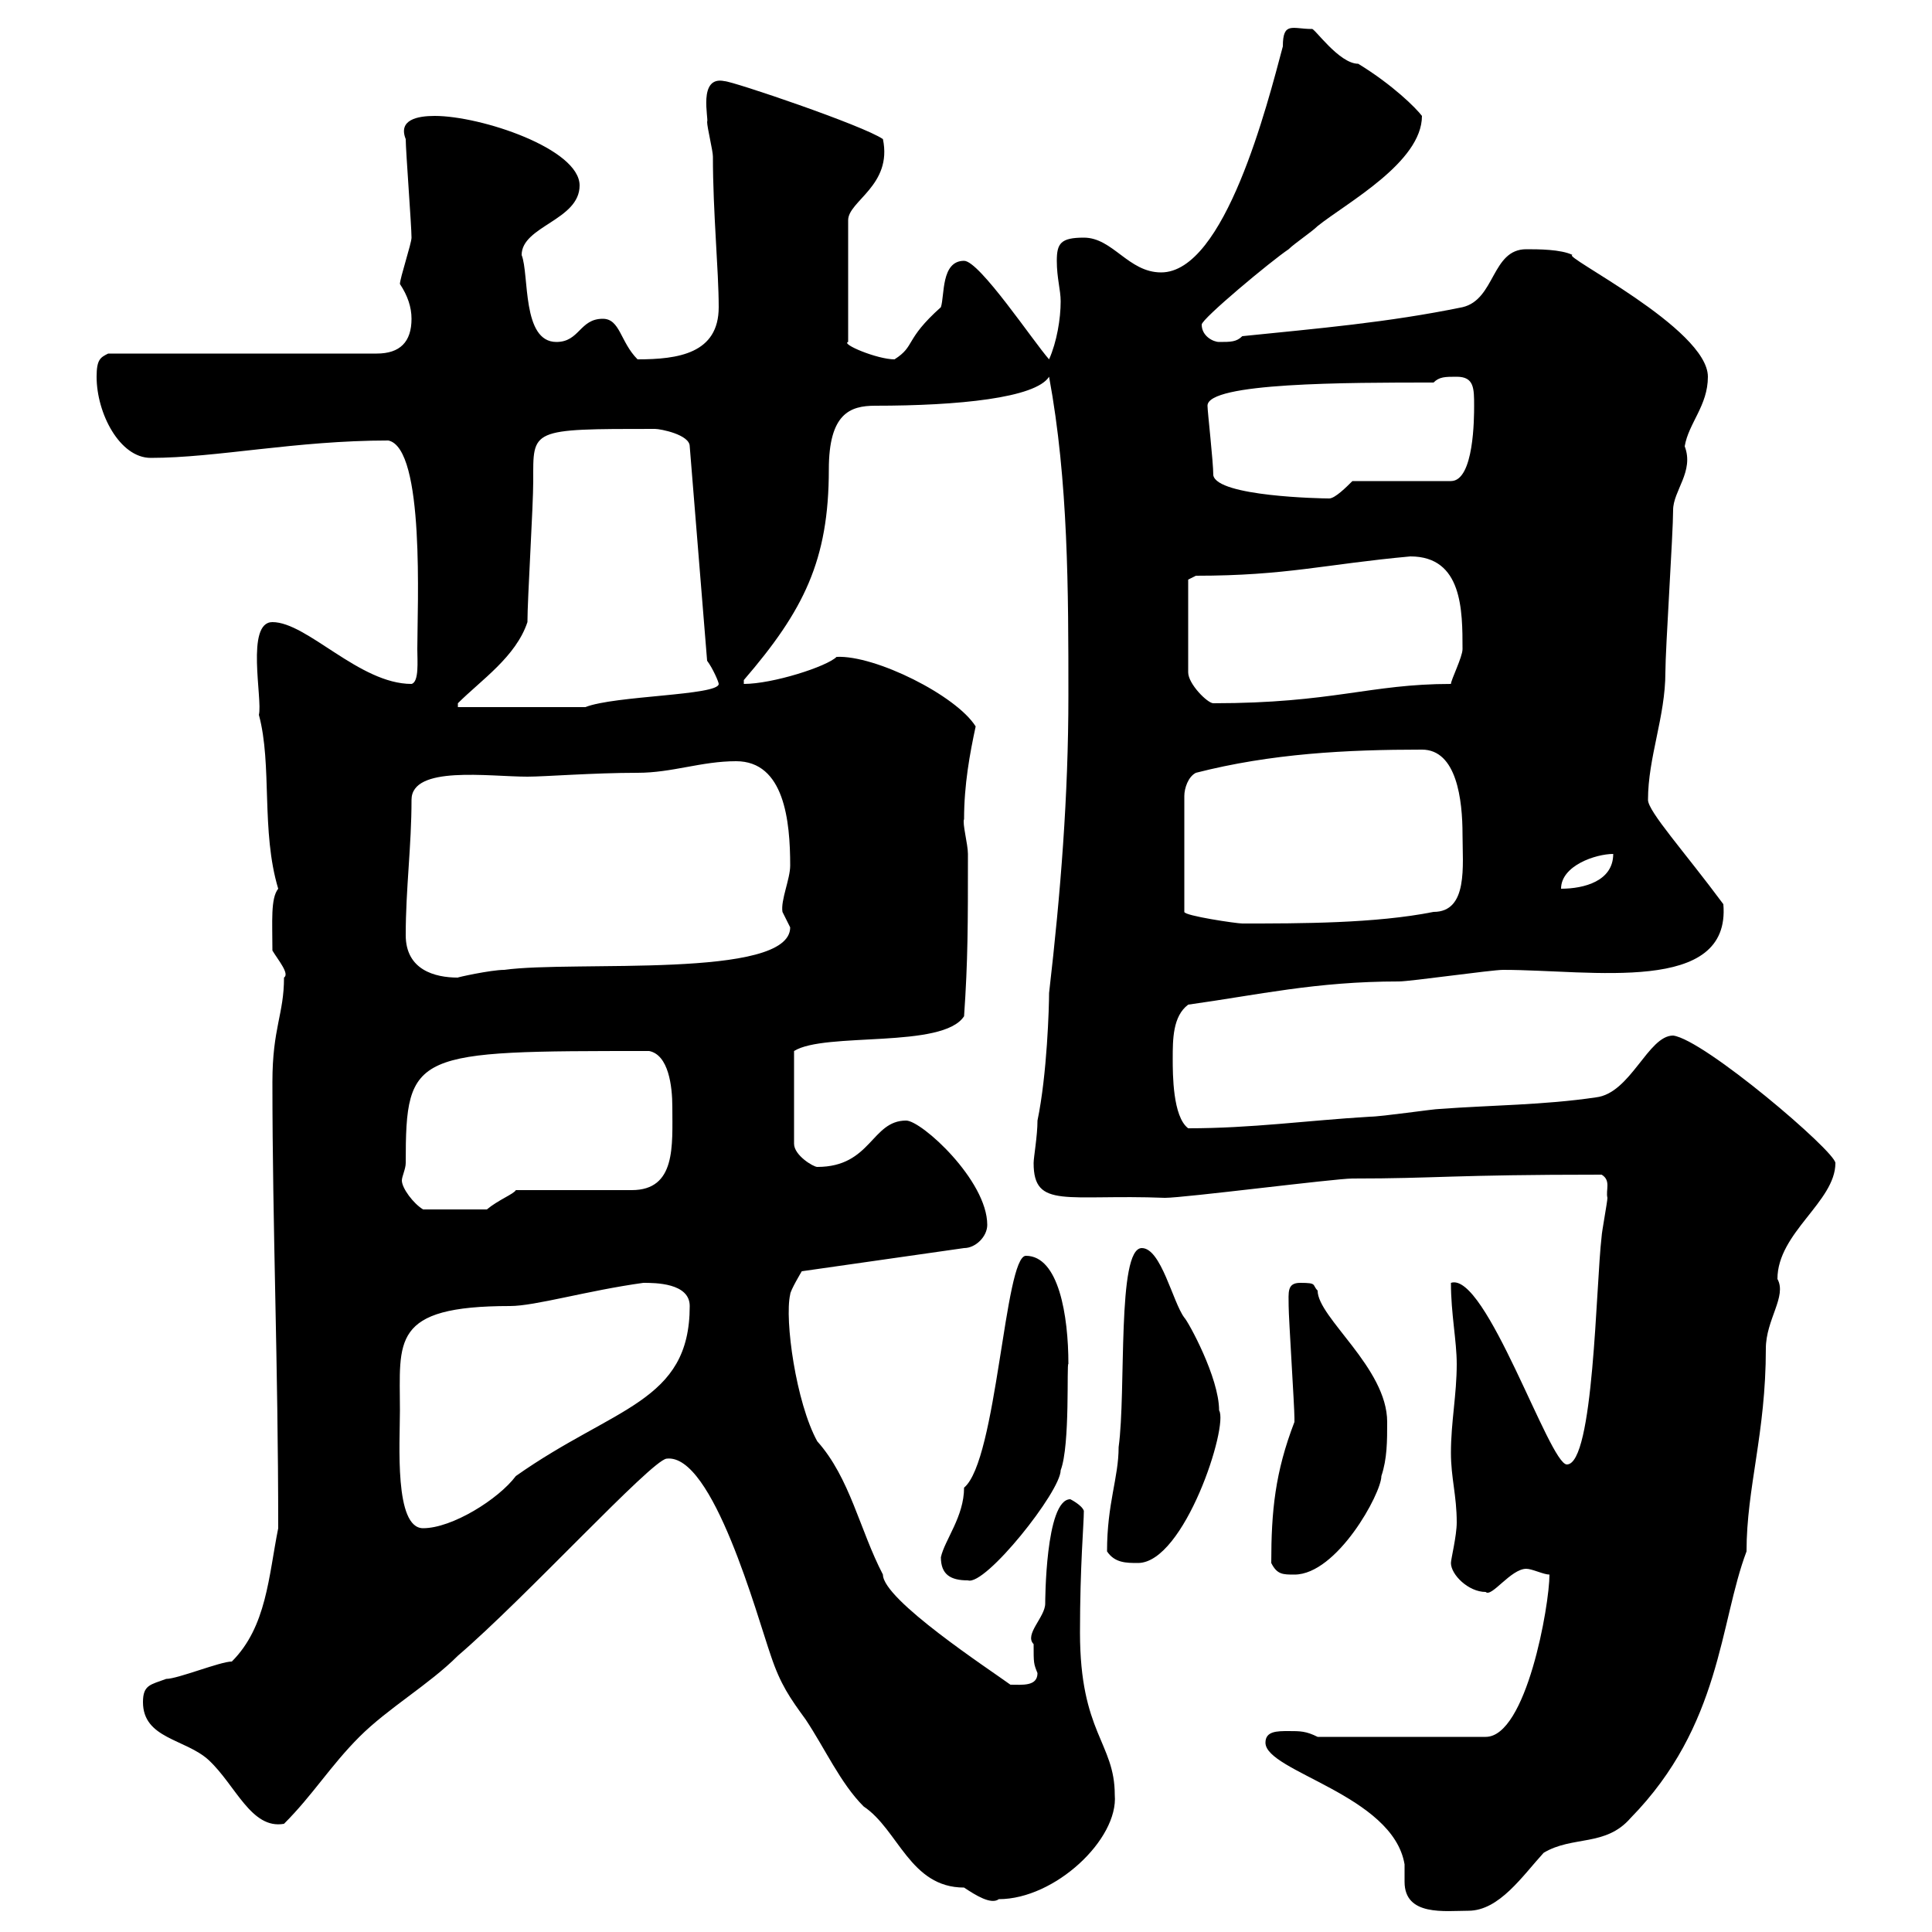 <svg xmlns="http://www.w3.org/2000/svg" xmlns:xlink="http://www.w3.org/1999/xlink" width="300" height="300"><path d="M196.50 270.60C196.50 275.10 216.30 278.70 218.10 289.50C218.10 290.40 218.10 291 218.10 292.20C218.10 297.60 224.40 296.70 228 296.70C232.80 296.70 236.40 291.30 239.70 287.70C244.20 285 249.30 286.80 253.20 282.30C267.30 267.90 267 252 271.20 240.90C271.20 231 274.20 222.60 274.20 209.40C274.20 204.90 277.50 201.30 276 198.60C276 191.40 285 186.60 285 180.60C285 178.80 264.60 161.40 259.80 160.80C255.90 160.80 253.20 169.80 247.80 170.40C239.70 171.60 231.60 171.60 223.50 172.20C222.60 172.20 214.50 173.40 212.70 173.40C202.80 174 194.40 175.20 184.50 175.20C182.10 173.40 182.10 166.80 182.10 164.40C182.10 161.40 182.10 157.80 184.50 156C195.30 154.50 204.30 152.40 217.20 152.40C219 152.40 231.60 150.60 233.40 150.60C247.20 150.60 268.80 154.50 267.60 140.40C261.60 132.30 255.90 126 255.90 124.20C255.90 117.60 258.60 111.30 258.60 104.40C258.60 100.80 259.80 82.80 259.80 79.20C259.80 76.20 263.10 73.20 261.60 69.30C262.20 65.70 265.20 63 265.20 58.50C265.20 51 242.10 39.60 244.20 39.60C242.40 38.70 238.80 38.70 237 38.70C231.60 38.70 232.20 46.50 227.10 47.70C215.40 50.10 204.60 51 192.90 52.20C192 53.10 191.10 53.10 189.30 53.10C188.40 53.10 186.60 52.20 186.60 50.40C186.60 49.50 197.40 40.50 200.10 38.70C201 37.80 203.70 36 204.60 35.10C209.10 31.50 220.80 25.20 220.80 18C219.90 16.80 216.30 13.20 210.90 9.90C207.90 9.90 204 4.20 203.70 4.50C200.70 4.50 199.20 3.30 199.20 7.20C196.80 16.20 190.20 42.30 180.30 42.30C175.20 42.30 172.80 36.90 168.30 36.90C164.70 36.90 164.10 37.80 164.10 40.50C164.10 43.20 164.70 45 164.70 46.80C164.70 49.50 164.10 53.10 162.90 55.80C160.50 53.10 152.10 40.50 149.70 40.50C146.10 40.50 146.70 45.90 146.10 47.70C140.40 52.80 142.20 53.70 138.90 55.80C136.20 55.80 130.50 53.40 131.70 53.10L131.70 34.20C131.70 31.20 138.60 28.80 137.10 21.60C134.10 19.50 113.70 12.60 112.50 12.60C108.30 11.70 110.10 18.60 109.80 18.90C109.80 19.80 110.70 23.40 110.70 24.30C110.70 33 111.60 42 111.60 47.70C111.60 54.90 105.30 55.80 99 55.80C96.30 53.10 96.30 49.50 93.60 49.50C90 49.50 90 53.10 86.40 53.10C81 53.10 82.20 42.60 81 39.60C81 35.10 90 34.20 90 28.80C90 23.10 74.70 18 67.50 18C64.80 18 61.80 18.60 63 21.60C63 23.40 63.90 35.10 63.90 36.90C63.90 37.80 62.10 43.20 62.10 44.10C63.30 45.90 63.90 47.70 63.90 49.50C63.90 53.10 62.10 54.90 58.50 54.90L16.80 54.90C15.60 55.50 15 55.80 15 58.50C15 64.20 18.60 71.10 23.40 71.10C33.60 71.10 45.90 68.40 60.30 68.40C66 69.60 64.80 94.20 64.80 100.80C64.80 102.60 65.10 105.90 63.90 106.20C55.80 106.20 47.70 96.60 42.30 96.60C38.10 96.60 40.80 108.60 40.20 111C42.30 118.80 40.50 129 43.20 138C42 139.50 42.30 143.10 42.30 147.60C43.20 149.10 45 151.20 44.10 151.80C44.10 157.50 42.30 159.60 42.30 168C42.30 190.80 43.20 211.50 43.20 237.30C41.70 244.80 41.40 252.60 36 258C34.20 258 27.60 260.70 25.80 260.70C23.40 261.60 22.20 261.60 22.20 264.30C22.20 270 28.80 270 32.40 273.30C36.60 277.20 39 284.10 44.10 283.20C48.60 278.70 51.30 274.20 55.80 269.70C60.30 265.20 66.60 261.60 71.10 257.10C81.60 248.10 101.10 226.80 103.50 226.50C110.70 225.60 117.60 251.10 119.70 257.10C121.20 261.60 122.70 263.70 125.10 267C128.10 271.50 130.50 276.90 134.10 280.50C139.50 284.10 141.30 293.10 149.70 293.10C151.50 294.30 153.90 295.80 155.10 294.90C163.80 294.90 173.70 285.60 173.10 278.70C173.10 270.60 167.70 269.10 167.70 253.50C167.70 243 168.30 236.70 168.30 234.60C168 233.70 166.20 232.80 166.20 232.80C162.30 232.80 162.30 249 162.30 249C162.30 251.10 159 253.80 160.50 255.30C160.50 258.30 160.50 258.30 161.10 259.80C161.10 261.90 158.70 261.60 156.90 261.60C153.60 259.20 137.10 248.40 137.10 244.50C133.50 237.60 132 229.50 126.90 223.80C123.60 217.80 121.80 204.90 122.70 201C122.70 200.40 124.50 197.40 124.50 197.40L149.70 193.80C151.50 193.80 153.30 192 153.30 190.20C153.30 183.30 143.10 174 140.70 174C135.30 174 135.30 181.20 126.90 181.20C126.30 181.20 123.30 179.40 123.30 177.60L123.30 163.20C128.10 160.20 146.40 162.90 149.70 157.80C150.30 149.10 150.30 143.70 150.30 132.60C150.30 131.10 149.40 127.80 149.70 127.20C149.70 121.80 150.60 117 151.50 112.80C148.50 108 135.90 101.70 129.90 102C128.40 103.50 120 106.20 115.50 106.20C115.50 106.20 115.50 105.60 115.50 105.60C124.80 94.80 128.70 87 128.70 72.90C128.70 64.20 132 63 135.90 63C148.80 63 160.80 61.80 162.90 58.50C165.90 74.70 165.90 91.80 165.90 108C165.90 123.60 164.70 138.60 162.90 154.20C162.90 156.30 162.60 166.80 161.10 174C161.10 176.40 160.50 179.70 160.50 180.60C160.50 187.80 165.60 185.40 180.90 186C183.90 186 207.30 183 210 183C223.20 183 225.30 182.40 248.70 182.40C250.20 183.30 249.30 184.80 249.60 186C249.60 186.60 248.70 191.40 248.70 192C247.80 199.50 247.50 227.40 243.30 227.40C240.60 227.40 230.70 197.40 225.30 199.20C225.30 204 226.20 208.20 226.20 211.80C226.20 216.60 225.30 220.80 225.30 225.60C225.30 229.50 226.20 232.20 226.20 236.40C226.20 238.50 225.30 242.10 225.30 242.70C225.30 244.50 228 247.20 230.70 247.20C231.60 248.10 234.60 243.60 237 243.60C237.90 243.60 239.70 244.50 240.60 244.50C240.60 249.30 237 269.70 230.70 269.70L204.60 269.70C202.80 268.80 201.90 268.80 200.10 268.80C198.30 268.80 196.50 268.80 196.50 270.60ZM146.10 241.80C146.10 244.50 147.60 245.40 150.30 245.40C153 246.30 164.70 231.60 164.70 228.30C166.20 224.40 165.60 211.50 165.90 211.80C165.90 204.30 164.40 195 159.30 195C156 195 154.80 226.80 149.70 231C149.70 235.50 146.70 239.10 146.10 241.80ZM197.40 242.70C198.30 244.50 199.20 244.50 201 244.50C207.60 244.50 214.50 231.90 214.50 229.20C215.40 226.50 215.40 223.80 215.40 220.80C215.40 212.40 204.60 204.60 204.60 200.40C203.70 199.50 204.60 199.20 201.90 199.20C199.80 199.20 200.10 200.70 200.10 202.80C200.10 204.60 201 218.40 201 220.20C201 220.20 201 220.20 201 220.80C198 228.60 197.40 234.60 197.40 242.70ZM171.90 240.90C173.10 242.70 174.90 242.70 176.70 242.70C183.90 242.70 190.80 221.40 189.30 219C189.30 213.90 184.50 205.20 183.90 204.60C182.10 202.20 180.30 193.80 177.30 193.80C173.40 193.80 174.90 216 173.70 224.70C173.70 229.50 171.90 233.40 171.90 240.90ZM62.10 219C62.10 208.20 60.60 202.80 79.20 202.80C83.10 202.80 91.20 200.40 99.90 199.20C101.70 199.20 107.10 199.20 107.10 202.80C107.10 217.80 95.40 218.40 80.10 229.20C77.40 232.80 70.20 237.30 65.70 237.30C61.20 237.30 62.10 224.10 62.10 219ZM63 180.60C63 163.20 64.20 163.20 100.80 163.20C103.80 163.80 104.40 168.60 104.40 171.90C104.40 177.90 105 184.80 98.10 184.80L80.10 184.80C79.80 185.40 77.40 186.30 75.60 187.80L65.70 187.80C64.20 186.90 62.40 184.50 62.40 183.30C62.40 182.70 63 181.50 63 180.60ZM63 145.20C63 138 63.90 131.40 63.90 124.20C63.90 118.80 75.90 120.60 81.90 120.60C84.60 120.60 92.10 120 99 120C104.40 120 108.90 118.20 114.30 118.20C121.80 118.20 122.70 127.50 122.70 134.40C122.70 136.50 121.20 139.80 121.50 141.60C121.50 141.60 122.70 144 122.70 144C122.70 152.10 89.10 149.10 78.30 150.60C76.20 150.60 70.80 151.80 71.10 151.80C67.50 151.80 63 150.60 63 145.20ZM185.70 120C197.40 117 209.10 116.40 220.80 116.40C226.20 116.40 227.10 124.20 227.10 129.60C227.10 134.40 228 141.60 222.60 141.60C213.60 143.40 201.90 143.40 192.90 143.40C192 143.40 183.90 142.20 183.90 141.60L183.90 123.60C183.90 122.40 184.50 120.60 185.70 120ZM250.50 132.60C250.50 136.80 246 138 242.40 138C242.40 134.40 247.80 132.60 250.50 132.60ZM71.10 109.20C74.70 105.60 80.10 102 81.90 96.60C81.90 93 82.80 78.60 82.80 74.70C82.80 66.60 82.20 66.60 101.70 66.60C102.60 66.60 107.10 67.50 107.10 69.30L109.80 102.60C110.70 103.80 111.60 105.90 111.60 106.20C111.60 108 95.40 108 90.90 109.80L71.10 109.80ZM184.50 90L185.70 89.40C199.80 89.40 205.80 87.60 219 86.40C227.10 86.40 227.10 94.80 227.10 100.80C227.10 102 225.30 105.60 225.30 106.20C212.70 106.20 207 109.20 188.40 109.20C187.50 109.20 184.50 106.20 184.50 104.40ZM188.40 73.80C188.40 71.70 187.50 63.90 187.50 63C187.50 59.40 209.10 59.40 222.60 59.40C223.50 58.50 224.40 58.50 226.20 58.50C228.90 58.50 228.90 60.30 228.90 63C228.90 64.80 228.90 74.70 225.30 74.70L210 74.70C209.10 75.60 207.30 77.40 206.40 77.40C205.20 77.40 189 77.10 188.40 73.80Z"/></svg>